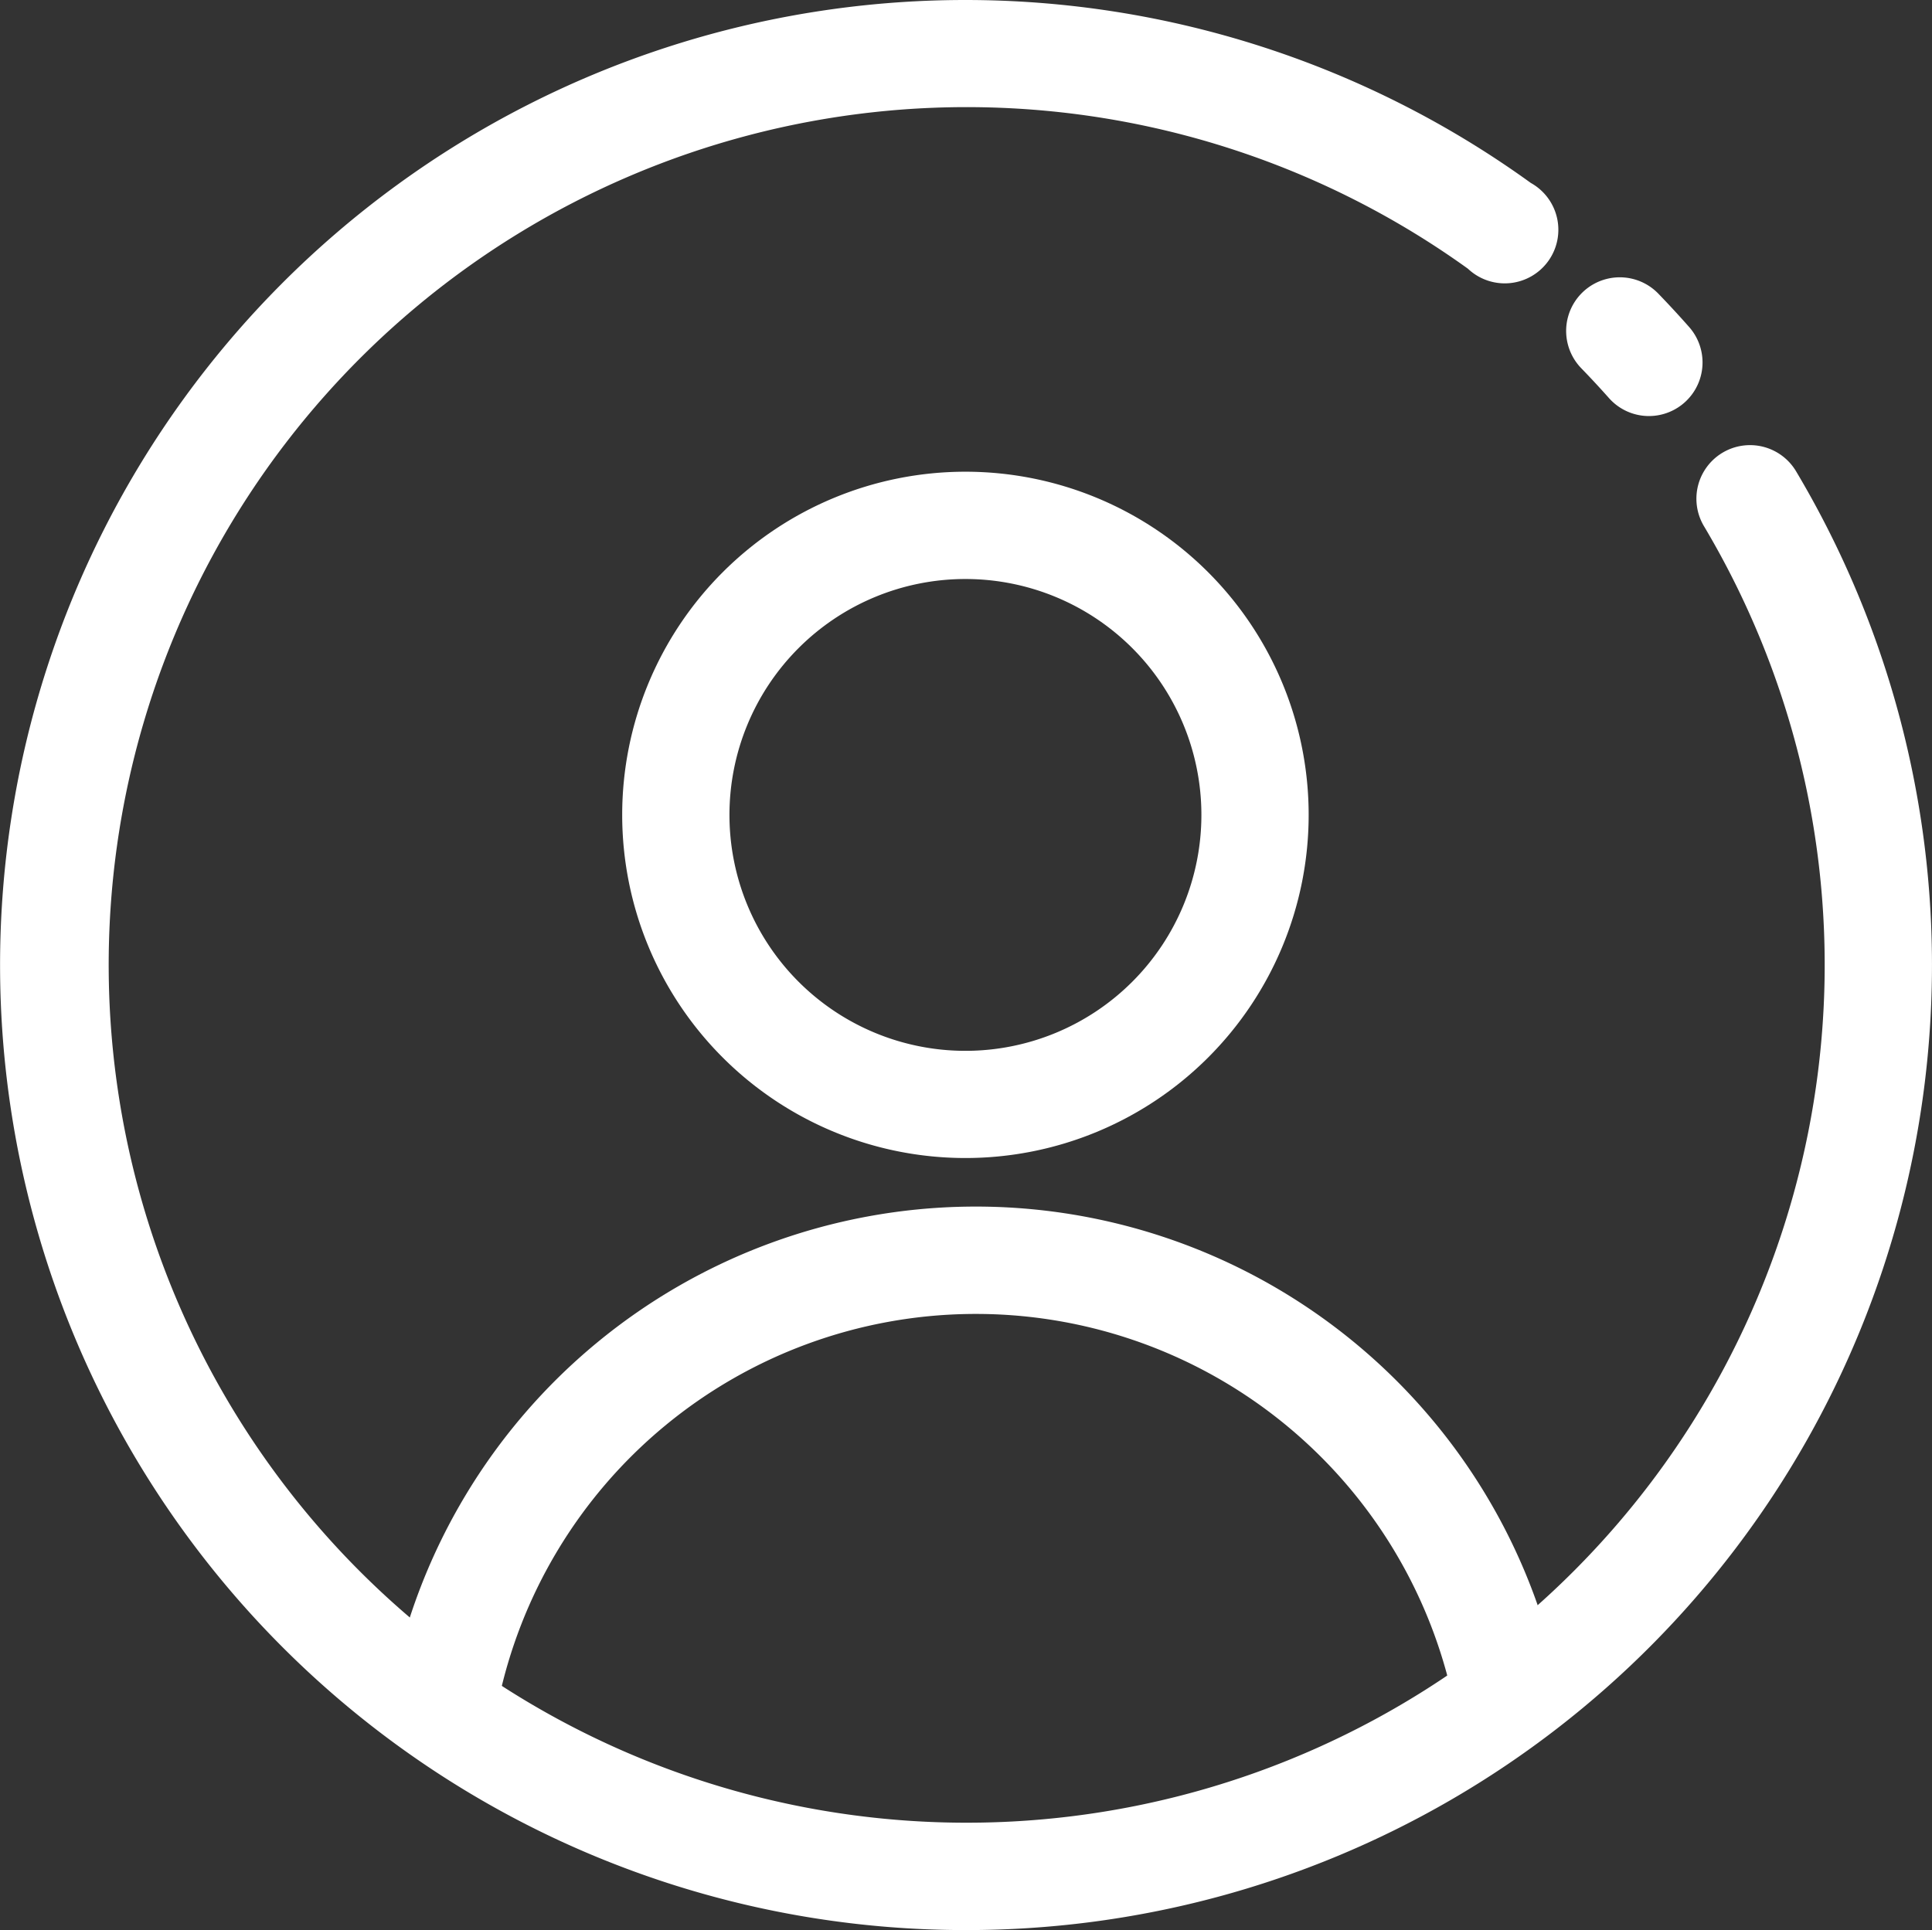 <svg xmlns="http://www.w3.org/2000/svg" viewBox="0 0 35.321 35.294">
  <rect x="0" y="0" width="35.321" height="35.294" fill="#333333" stroke="none"/>
  <defs>
    <style>
      .cls-1 {
        fill: #fff;
      }
    </style>
  </defs>
  <g id="noun_profile_1729028" transform="translate(-4.995 -5)">
    <path id="Path_163" data-name="Path 163" class="cls-1" d="M40.275,39.549a6.275,6.275,0,1,1,6.275-6.275A6.275,6.275,0,0,1,40.275,39.549Zm0-10.588a4.314,4.314,0,1,0,4.314,4.314A4.314,4.314,0,0,0,40.275,28.961Z" transform="translate(-17.63 -13.373)"/>
    <path id="Path_164" data-name="Path 164" class="cls-1" d="M24.23,71.147a.98.98,0,0,1-.961-1.176,10.882,10.882,0,0,1,21.267-.263.98.98,0,0,1-1.91.439,8.922,8.922,0,0,0-17.435.216A.98.98,0,0,1,24.23,71.147Z" transform="translate(-11.096 -34.202)"/>
    <path id="Path_165" data-name="Path 165" class="cls-1" d="M22.644,40.294A17.647,17.647,0,1,1,32.981,8.345a.98.98,0,1,1-1.149,1.569,15.686,15.686,0,1,0,4.314,4.706.98.98,0,1,1,1.686-1A17.647,17.647,0,0,1,22.644,40.294Z" transform="translate(0 0)"/>
    <path id="Path_166" data-name="Path 166" class="cls-1" d="M79.529,20.467a.976.976,0,0,1-.741-.329q-.247-.278-.506-.545a.98.98,0,1,1,1.408-1.365q.29.3.565.612a.98.98,0,0,1-.733,1.627Z" transform="translate(-44.378 -7.859)"/>
  </g>
</svg>
